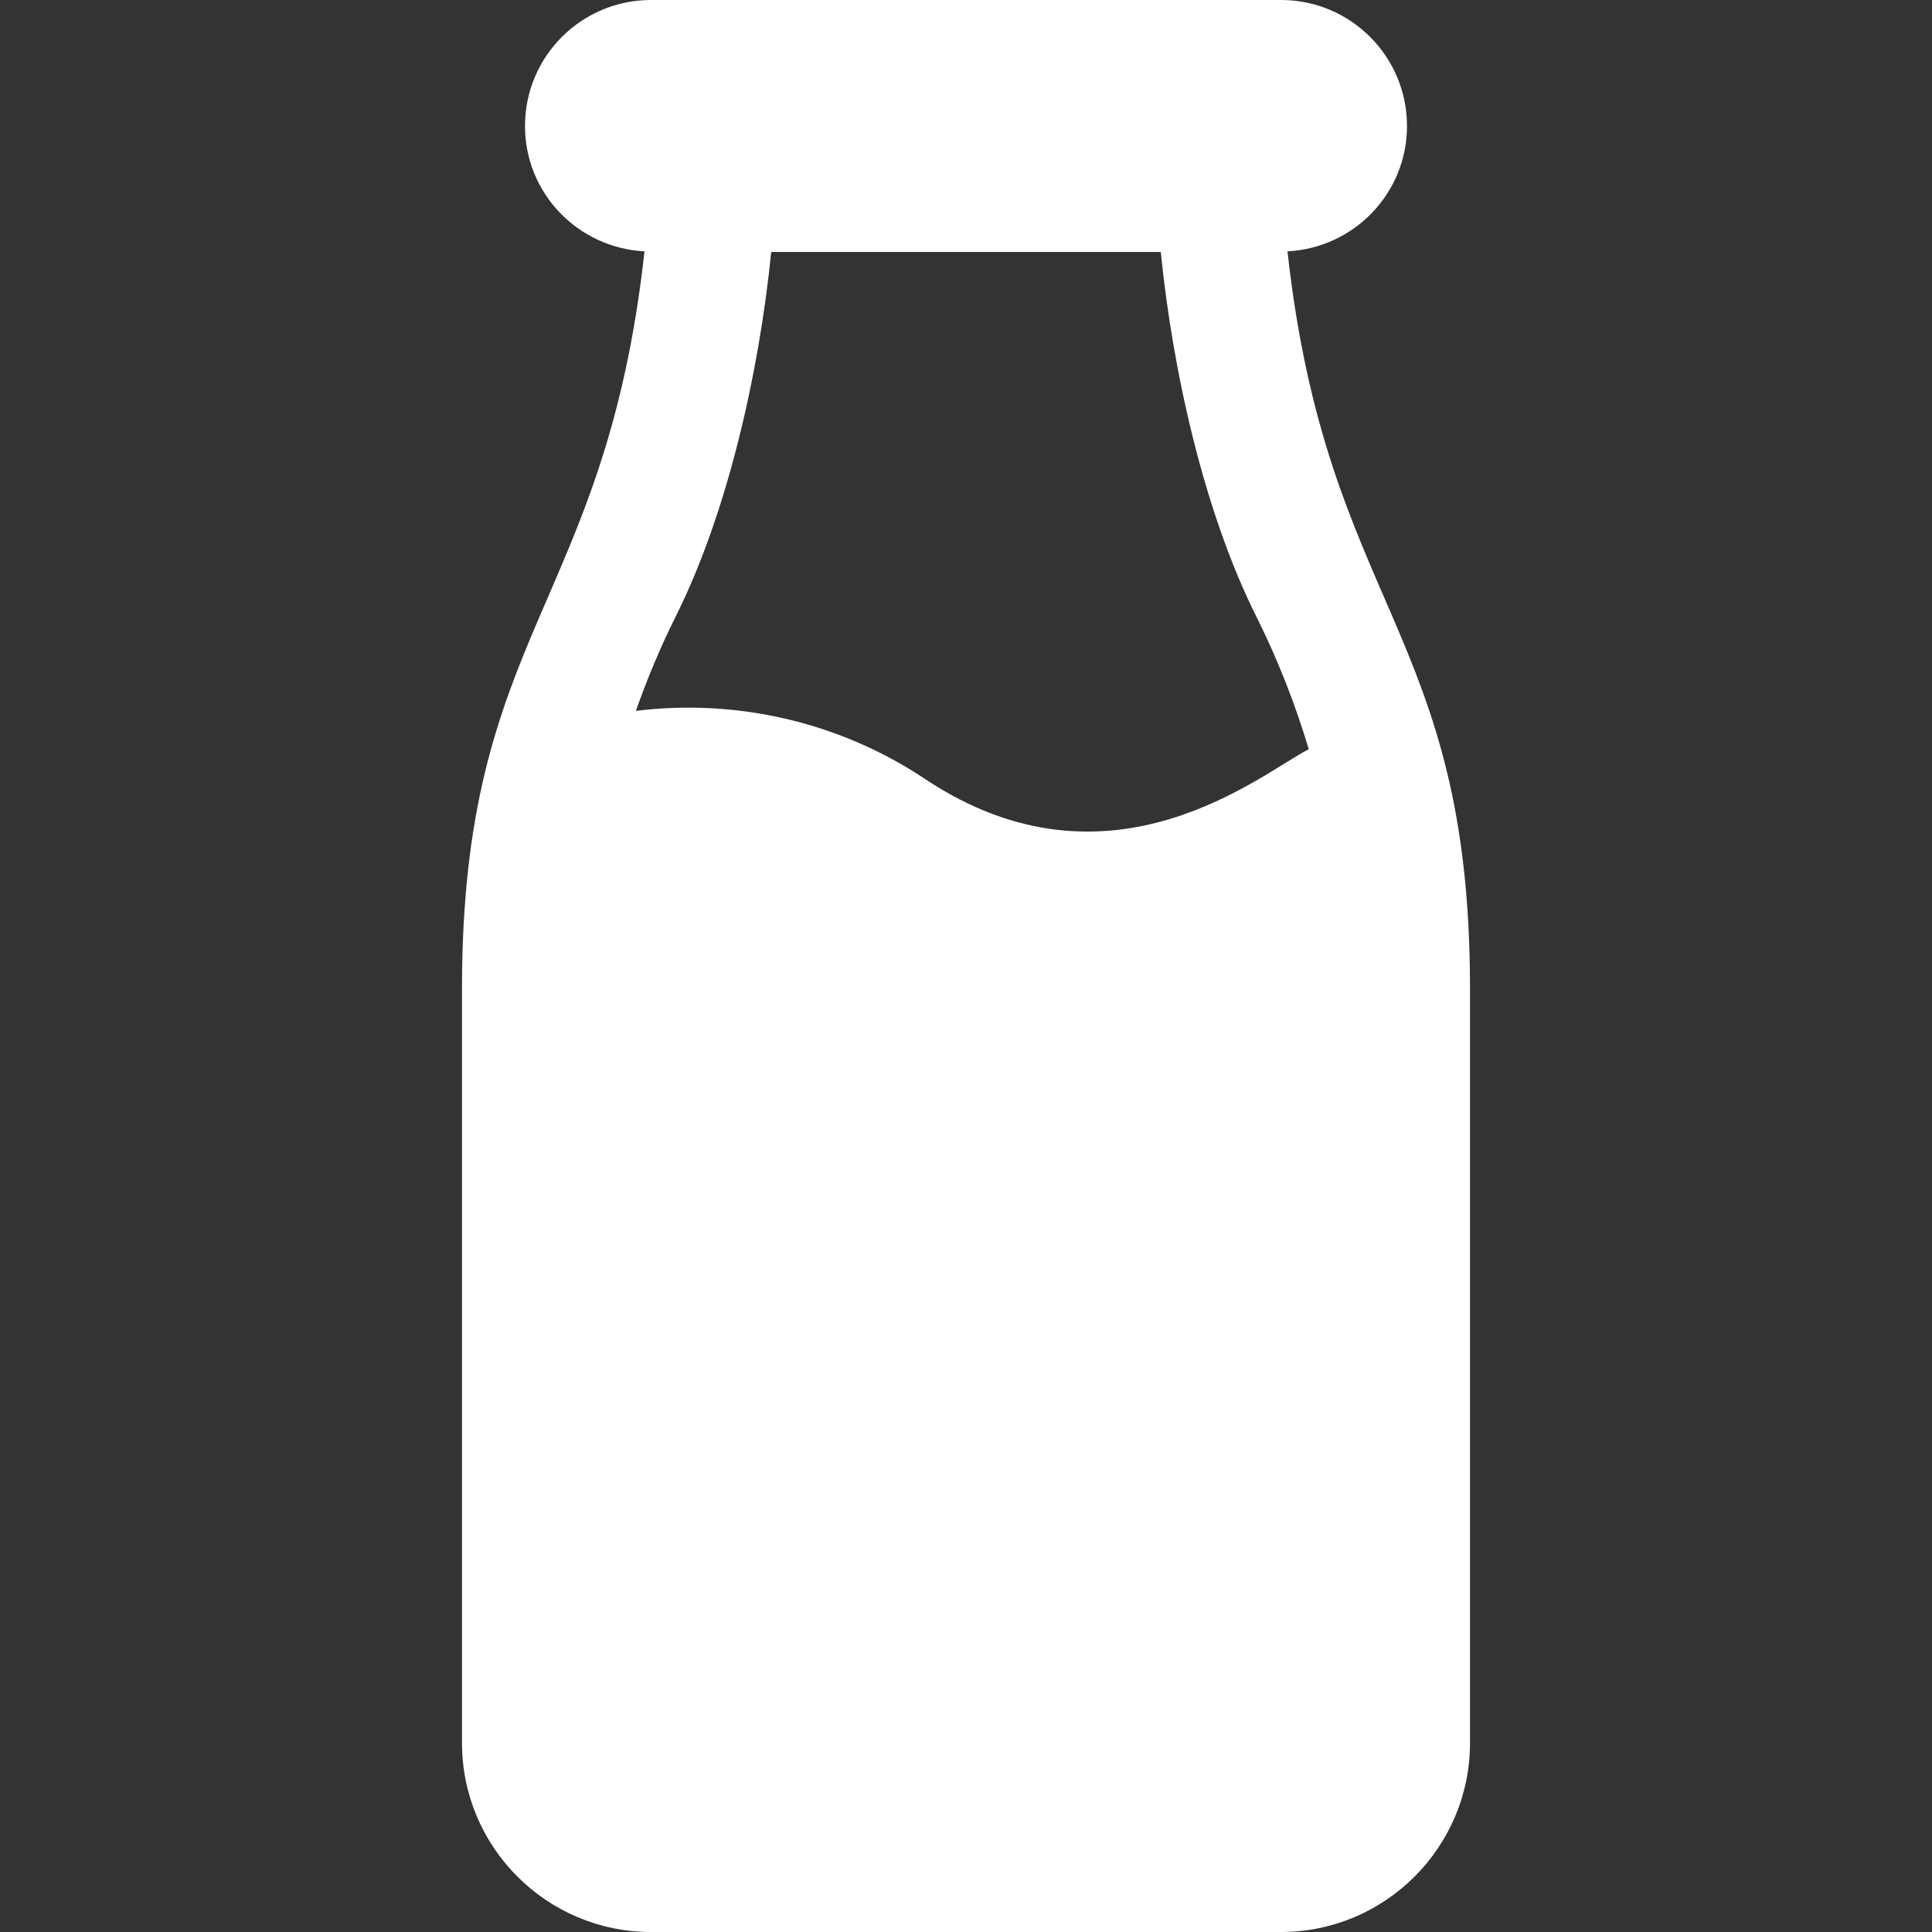 <svg xmlns="http://www.w3.org/2000/svg" xmlns:xlink="http://www.w3.org/1999/xlink" width="512" height="512" x="0" y="0" viewBox="0 0 512 512" style="enable-background:new 0 0 512 512" xml:space="preserve" class=""><rect x="0" y="0" width="512" height="512" fill="#333333" stroke="none"/><g><path d="M341.198 66.61c17.626-.915 31.672-15.367 31.672-33.219C372.87 14.949 357.92 0 339.478 0H172.522C154.08 0 139.13 14.949 139.13 33.391c0 17.852 14.046 32.304 31.672 33.218-10.424 94.271-48.367 100.481-48.367 195.305v199.999c0 27.619 22.468 50.087 50.087 50.087h166.957c27.619 0 50.087-22.468 50.087-50.087V261.914c-.001-94.983-37.919-100.799-48.368-195.304zm-96.1 139.797c-23.127-15.419-50.554-21.235-76.589-18.015 3.024-8.574 6.537-16.972 10.6-25.099 13.582-27.181 22.029-64.175 25.272-96.511H307.62c3.242 32.336 11.689 69.33 25.272 96.511 5.659 11.317 10.317 23.139 13.949 35.27-12.238 6.073-52.436 40.716-101.743 7.844z" fill="#ffffff" opacity="1" data-original="#000000" class=""></path></g></svg>